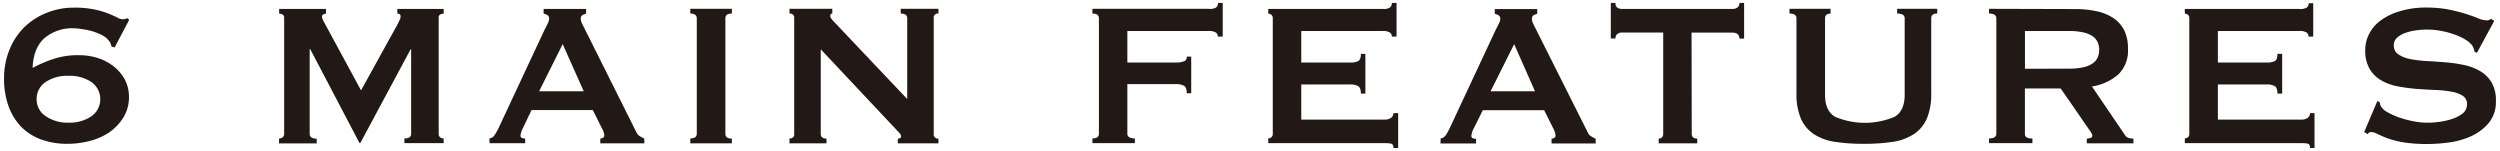 <svg xmlns="http://www.w3.org/2000/svg" width="530" height="32" viewBox="0 0 530 32">
  <g>
    <g>
      <path d="M24.29,10.07l-.64-.22a2.76,2.76,0,0,1-.16-.51,1.45,1.45,0,0,0-.26-.51,4.26,4.26,0,0,0-1.54-1.35,12.66,12.66,0,0,0-2.13-.86,14.64,14.64,0,0,0-2.15-.44A11.76,11.76,0,0,0,15.74,6,9.11,9.11,0,0,0,9.39,8.11C7.87,9.49,7,11.62,6.92,14.4a26.21,26.21,0,0,1,4.73-2,16.58,16.58,0,0,1,5.1-.7,13.24,13.24,0,0,1,3.85.56A10.6,10.6,0,0,1,24,14a9,9,0,0,1,2.42,2.79,7.83,7.83,0,0,1,.92,3.86A8,8,0,0,1,26.09,25,10.72,10.72,0,0,1,23,28.17a13.28,13.28,0,0,1-4.14,1.75,18.67,18.67,0,0,1-4.46.57,16.34,16.34,0,0,1-5.68-.92,11.35,11.35,0,0,1-4.25-2.72,12.16,12.16,0,0,1-2.68-4.4,17,17,0,0,1-.93-5.83,15.82,15.82,0,0,1,1.12-6,14.07,14.07,0,0,1,3.1-4.78A14.46,14.46,0,0,1,9.87,2.73a15.31,15.31,0,0,1,5.87-1.11A20.94,20.94,0,0,1,20,2a18.23,18.23,0,0,1,2.88.84,20.06,20.06,0,0,1,1.94.86A2.67,2.67,0,0,0,26,4.09,3.15,3.15,0,0,0,26.56,4a.87.87,0,0,0,.4-.16l.43.37Zm-9.77,6a8.22,8.22,0,0,0-4.89,1.35A4.27,4.27,0,0,0,7.77,21a4.21,4.21,0,0,0,1.86,3.59A8.16,8.16,0,0,0,14.52,26a8.13,8.13,0,0,0,4.88-1.36,4.44,4.44,0,0,0,0-7.23,8.14,8.14,0,0,0-4.88-1.33Z" style="fill: #221815"/>
      <path d="M59.18,29.35a1.13,1.13,0,0,0,.74-.24.89.89,0,0,0,.32-.72V3.76a.71.71,0,0,0-.32-.67,1.4,1.4,0,0,0-.74-.2v-1h9.93v1a1.11,1.11,0,0,0-.56.17.51.51,0,0,0-.29.49,1.77,1.77,0,0,0,.21.7c.14.29.3.59.48.91l7.59,14L84.19,5.32c.24-.46.43-.84.55-1.11a1.65,1.65,0,0,0,.19-.73c0-.39-.23-.59-.69-.59v-1h9.82v1a1.46,1.46,0,0,0-.74.19.7.7,0,0,0-.32.67V28.39a.83.83,0,0,0,.32.72,1.1,1.1,0,0,0,.74.24v1H85.73v-1c1,0,1.43-.33,1.43-1V10.45h-.11L76.38,30.33h-.16L65.76,10.4h-.11v18c0,.63.5,1,1.49,1v1h-8Z" style="fill: #221815"/>
      <path d="M103.75,29.35a1.54,1.54,0,0,0,1.12-.73,12.74,12.74,0,0,0,.77-1.35l9.83-21c.24-.47.47-.9.66-1.3a2.42,2.42,0,0,0,.29-1,.83.83,0,0,0-.37-.76,3.26,3.26,0,0,0-.8-.32v-1h9v1a4.89,4.89,0,0,0-.75.3.79.79,0,0,0-.37.78,1.93,1.93,0,0,0,.19.86c.12.29.31.67.56,1.14l11,22a1.76,1.76,0,0,0,.72.87,10.66,10.66,0,0,0,1,.55v1h-9.34v-1a1.7,1.7,0,0,0,.53-.16.55.55,0,0,0,.32-.49,3.37,3.37,0,0,0-.43-1.4l-2-4h-13l-1.81,3.8a4.42,4.42,0,0,0-.53,1.62c0,.4.33.6,1,.6v1H103.8Zm20-10-4.46-10-5,10Z" style="fill: #221815"/>
      <path d="M146.34,29.35c.92,0,1.38-.33,1.38-1V3.87c0-.65-.46-1-1.38-1v-1h8.82v1c-.93,0-1.38.31-1.38,1V28.39c0,.63.45,1,1.38,1v1h-8.82Z" style="fill: #221815"/>
      <path d="M167.37,29.35a.87.87,0,0,0,1-.74,1.13,1.13,0,0,0,0-.26V3.87a.89.89,0,0,0-1-1v-1h9.08v1c-.28,0-.43.18-.43.53s.36.79,1.07,1.51L192.33,21V3.87c0-.65-.46-1-1.38-1v-1h8v1a.87.87,0,0,0-1,1V28.39a.9.9,0,0,0,1,1v1h-8.61v-1c.46,0,.69-.16.69-.49s-.28-.66-.85-1.24L174,10.45V28.39c0,.63.4,1,1.22,1v1h-7.86Z" style="fill: #221815"/>
      <path d="M258.17,7.76a1,1,0,0,0-.45-.89,2.91,2.91,0,0,0-1.56-.3H239v6.69h10.41A4.81,4.81,0,0,0,251,13a.92.92,0,0,0,.59-1h.95v7.77h-.95c0-.82-.2-1.35-.59-1.59a3.33,3.33,0,0,0-1.64-.35H239V28.39a.78.78,0,0,0,.45.72,2.23,2.23,0,0,0,1.14.24v1h-9v-1c.92,0,1.38-.33,1.38-1V3.87c0-.65-.46-1-1.38-1v-1h24.64a2.66,2.66,0,0,0,1.54-.25,1.14,1.14,0,0,0,.45-1h1V7.76Z" style="fill: #221815"/>
      <path d="M295.07,7.76a1,1,0,0,0-.45-.89,2.91,2.91,0,0,0-1.56-.3H275.87v6.69h10.41a3.57,3.57,0,0,0,1.64-.3c.39-.2.59-.71.59-1.54h.95v8.42h-.95c0-.82-.2-1.35-.59-1.59a3.33,3.33,0,0,0-1.64-.35H275.87v7.45h17.74a2.08,2.08,0,0,0,1.3-.37,1.25,1.25,0,0,0,.5-1h1v7.4h-1c0-.55-.17-.86-.5-.93a8.15,8.15,0,0,0-1.3-.11H268.87v-1a1,1,0,0,0,.66-.24.9.9,0,0,0,.3-.72V3.87a.91.91,0,0,0-.3-.74,1.07,1.07,0,0,0-.66-.24v-1h24.22a2.55,2.55,0,0,0,1.53-.27,1.14,1.14,0,0,0,.45-1h1V7.76Z" style="fill: #221815"/>
      <path d="M305.42,29.35a1.57,1.57,0,0,0,1.09-.7,12.74,12.74,0,0,0,.77-1.35l9.82-21c.25-.47.47-.9.66-1.3a2.29,2.29,0,0,0,.3-1,.84.84,0,0,0-.38-.76,3.36,3.36,0,0,0-.79-.32v-1h9v1a4.41,4.41,0,0,0-.74.3.77.77,0,0,0-.37.78,2.11,2.11,0,0,0,.18.86c.13.29.31.67.56,1.14l11.05,22a1.69,1.69,0,0,0,.71.87,9.64,9.64,0,0,0,1,.54v1h-9.35v-1a1.3,1.3,0,0,0,.53-.16.53.53,0,0,0,.32-.49,3.5,3.5,0,0,0-.42-1.4l-2-4h-13l-1.91,3.83a4.53,4.53,0,0,0-.53,1.63c0,.4.33.6,1,.6v1h-7.54Zm20-10L321,9.35l-5,10Z" style="fill: #221815"/>
      <path d="M358.65,28.39c0,.63.39,1,1.17,1v1h-8.18v-1a1.1,1.1,0,0,0,.67-.24,1,1,0,0,0,.29-.73V6.89h-8.73a1.71,1.71,0,0,0-.93.27,1.09,1.09,0,0,0-.45,1h-1V.62h1a1.08,1.08,0,0,0,.38,1,1.71,1.71,0,0,0,.93.27h23.57a1.71,1.71,0,0,0,.93-.27,1.14,1.14,0,0,0,.45-1h1V8.18h-1a1.16,1.16,0,0,0-.45-1,1.9,1.9,0,0,0-.93-.27h-8.76Z" style="fill: #221815"/>
      <path d="M388.08,2.89c-.78,0-1.17.32-1.17,1V20.1c0,2.27.71,3.83,2.15,4.67a16.24,16.24,0,0,0,12.58,0c1.44-.84,2.15-2.4,2.15-4.67V3.87c0-.65-.53-1-1.59-1v-1h8.5v1c-.85,0-1.28.31-1.28,1V19.8a13.4,13.4,0,0,1-.9,5.27,7.71,7.71,0,0,1-2.71,3.32,11.28,11.28,0,0,1-4.48,1.67,40.09,40.09,0,0,1-6.19.43,40.09,40.09,0,0,1-6.19-.43,10.93,10.93,0,0,1-4.48-1.67,7.64,7.64,0,0,1-2.71-3.32,13.2,13.2,0,0,1-.91-5.27V3.87c0-.65-.49-1-1.48-1v-1h8.71Z" style="fill: #221815"/>
      <path d="M439.87,1.92a21.75,21.75,0,0,1,4.62.46,10.35,10.35,0,0,1,3.56,1.46,6.81,6.81,0,0,1,2.29,2.59,8.83,8.83,0,0,1,.79,3.92,7,7,0,0,1-2.07,5.45,11,11,0,0,1-5.57,2.53l7,10.29a1.37,1.37,0,0,0,.87.65,4.73,4.73,0,0,0,.93.12v1H442.4v-1a2.4,2.4,0,0,0,.83-.16.52.52,0,0,0,.34-.45,1.39,1.39,0,0,0-.21-.62c-.14-.23-.35-.55-.64-.94l-5.85-8.46h-7.59v9.62a.83.83,0,0,0,.34.73,2.25,2.25,0,0,0,1.25.24v1h-9.19v-1c1,0,1.54-.33,1.54-1V3.87c0-.65-.51-1-1.54-1v-1Zm-1.4,12.64a15.52,15.52,0,0,0,3.19-.29,5.88,5.88,0,0,0,2-.84,3.11,3.11,0,0,0,1.06-1.27,4.2,4.2,0,0,0,0-3.19,3.19,3.19,0,0,0-1.06-1.27,5.49,5.49,0,0,0-2-.83,13.69,13.69,0,0,0-3.19-.3h-9.18v8Z" style="fill: #221815"/>
      <path d="M489.41,7.76a1,1,0,0,0-.45-.89,2.86,2.86,0,0,0-1.57-.3h-17.2v6.69h10.4a3.61,3.61,0,0,0,1.65-.3c.39-.2.58-.71.58-1.54h1v8.42h-1c0-.82-.19-1.35-.58-1.59a3.48,3.48,0,0,0-1.65-.35h-10.4v7.45h17.73a2,2,0,0,0,1.3-.37,1.24,1.24,0,0,0,.51-1h.95v7.4h-.95q0-.82-.51-.93a7.13,7.13,0,0,0-1.3-.11H463.18v-1a1,1,0,0,0,.66-.24.92.92,0,0,0,.29-.72V3.87a.93.93,0,0,0-.29-.74,1.07,1.07,0,0,0-.66-.24v-1h24.21A2.6,2.6,0,0,0,489,1.62a1.14,1.14,0,0,0,.45-.94h.95V7.76Z" style="fill: #221815"/>
      <path d="M504,21.42l.53.27a1.75,1.75,0,0,0,.22.86,3.67,3.67,0,0,0,1.46,1.27,13.9,13.9,0,0,0,2.49,1.11,21.35,21.35,0,0,0,2.95.78,16,16,0,0,0,2.76.3,16.46,16.46,0,0,0,2.34-.13,15.06,15.06,0,0,0,2.81-.57A7.87,7.87,0,0,0,522,24.12a2.4,2.4,0,0,0,1-2,2,2,0,0,0-.93-1.83,6.5,6.5,0,0,0-2.44-.87,25.05,25.05,0,0,0-3.45-.35c-1.3-.05-2.61-.13-4-.24a37.13,37.13,0,0,1-3.95-.54A11.16,11.16,0,0,1,504.75,17a6.87,6.87,0,0,1-2.39-2.4,7.62,7.62,0,0,1-.93-4,7.57,7.57,0,0,1,.77-3.3,8.06,8.06,0,0,1,2.36-2.86,13,13,0,0,1,4-2,18.86,18.86,0,0,1,5.78-.84,25,25,0,0,1,4.88.44c1.38.29,2.58.6,3.59.92s1.85.63,2.54.92a4.89,4.89,0,0,0,1.73.43A1.5,1.5,0,0,0,528.14,4l.64.43-3.66,6.75-.54-.22a3,3,0,0,0-.42-1.24,4.62,4.62,0,0,0-1.41-1.27,11.65,11.65,0,0,0-2.31-1.1,17.22,17.22,0,0,0-2.87-.79,16,16,0,0,0-3.08-.29,14.88,14.88,0,0,0-2.41.19,10.38,10.38,0,0,0-2.26.56,4.89,4.89,0,0,0-1.67,1,2,2,0,0,0-.66,1.54,2.2,2.2,0,0,0,.92,1.94,6.75,6.75,0,0,0,2.45,1,25,25,0,0,0,3.45.43c1.28.07,2.62.16,4,.27a30.09,30.09,0,0,1,4,.57,11.34,11.34,0,0,1,3.45,1.29,7,7,0,0,1,2.45,2.4,7.53,7.53,0,0,1,.92,4A7,7,0,0,1,527.67,26a10.46,10.46,0,0,1-3.63,2.8,16.4,16.4,0,0,1-4.7,1.38,35.27,35.27,0,0,1-4.7.35,31.77,31.77,0,0,1-5.07-.35,18.82,18.82,0,0,1-3.4-.86c-.73-.27-1.45-.58-2.15-.92a3,3,0,0,0-1.38-.41.84.84,0,0,0-.69.44L501.2,28Z" style="fill: #221815"/>
    </g>
    <rect width="530" height="32" style="fill: none"/>
  </g>
</svg>
